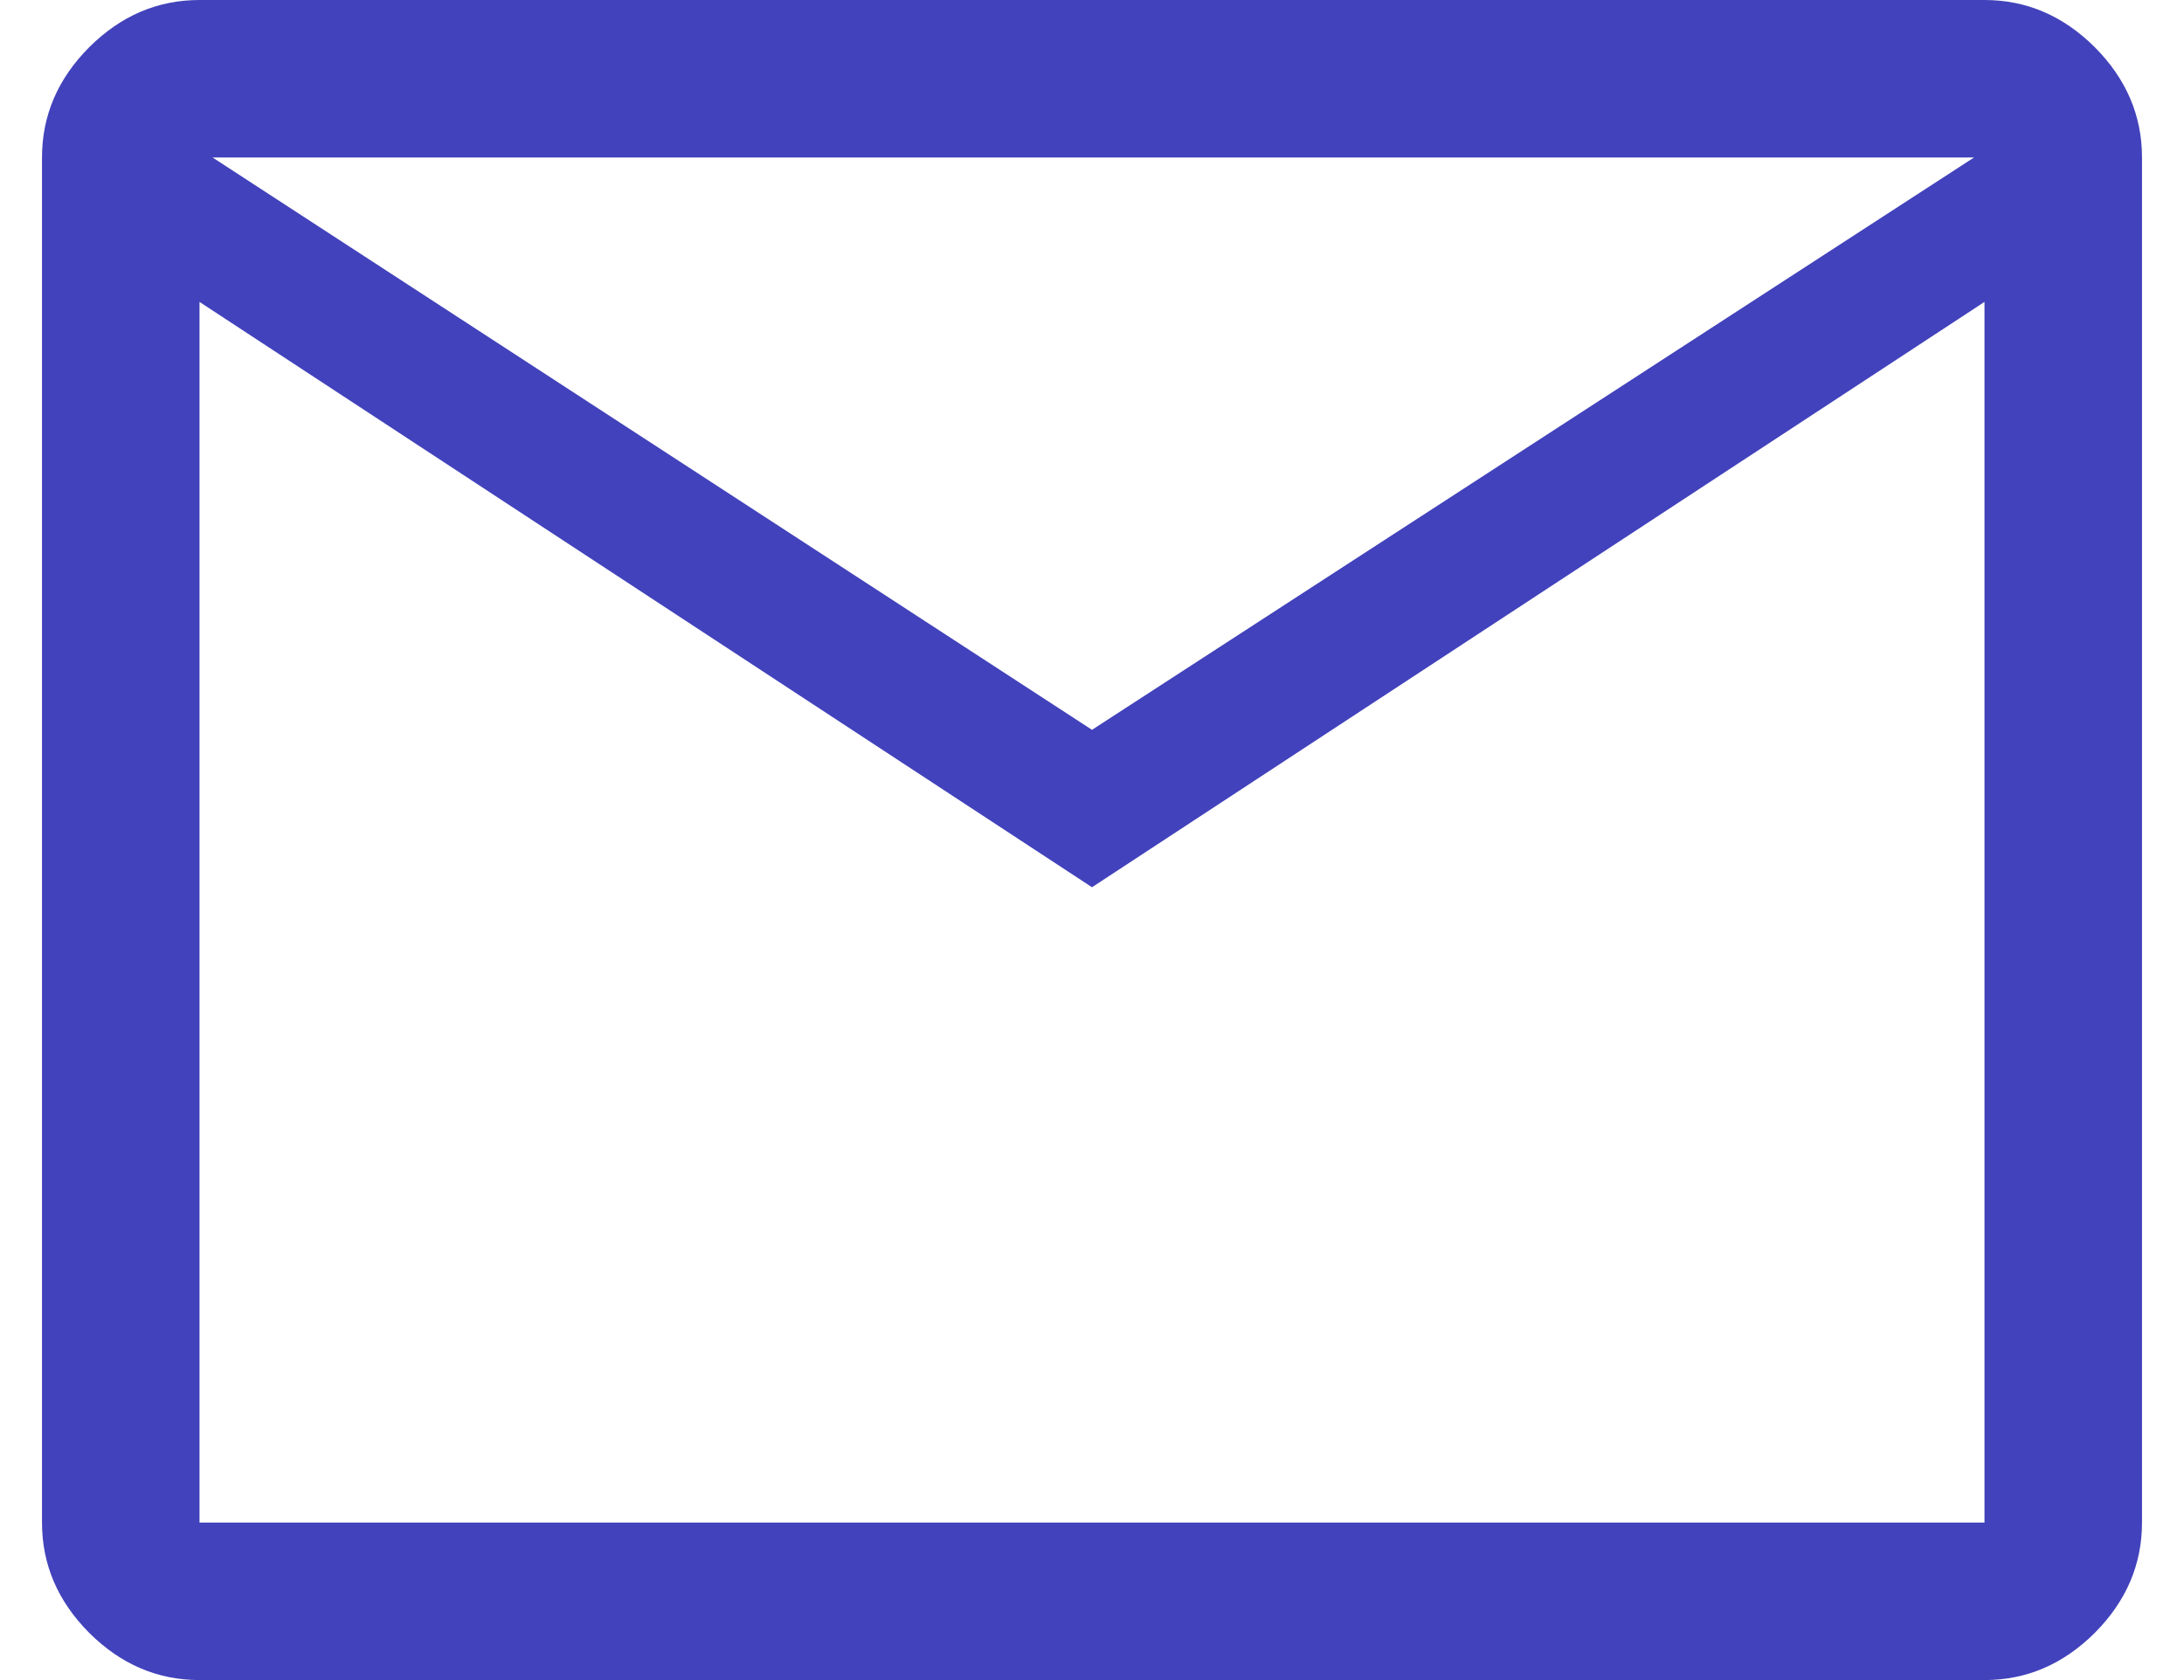 <svg width="26" height="20" viewBox="0 0 26 20" fill="none" xmlns="http://www.w3.org/2000/svg">
<path d="M2.375 20C1.875 20 1.438 19.812 1.062 19.438C0.688 19.062 0.5 18.625 0.5 18.125V1.875C0.5 1.375 0.688 0.938 1.062 0.562C1.438 0.188 1.875 0 2.375 0H23.625C24.125 0 24.562 0.188 24.938 0.562C25.312 0.938 25.5 1.375 25.5 1.875V18.125C25.5 18.625 25.312 19.062 24.938 19.438C24.562 19.812 24.125 20 23.625 20H2.375ZM13 10.562L2.375 3.594V18.125H23.625V3.594L13 10.562ZM13 8.688L23.5 1.875H2.531L13 8.688ZM2.375 3.594V1.875V18.125V3.594Z" fill="#4242BC"/>
</svg>
